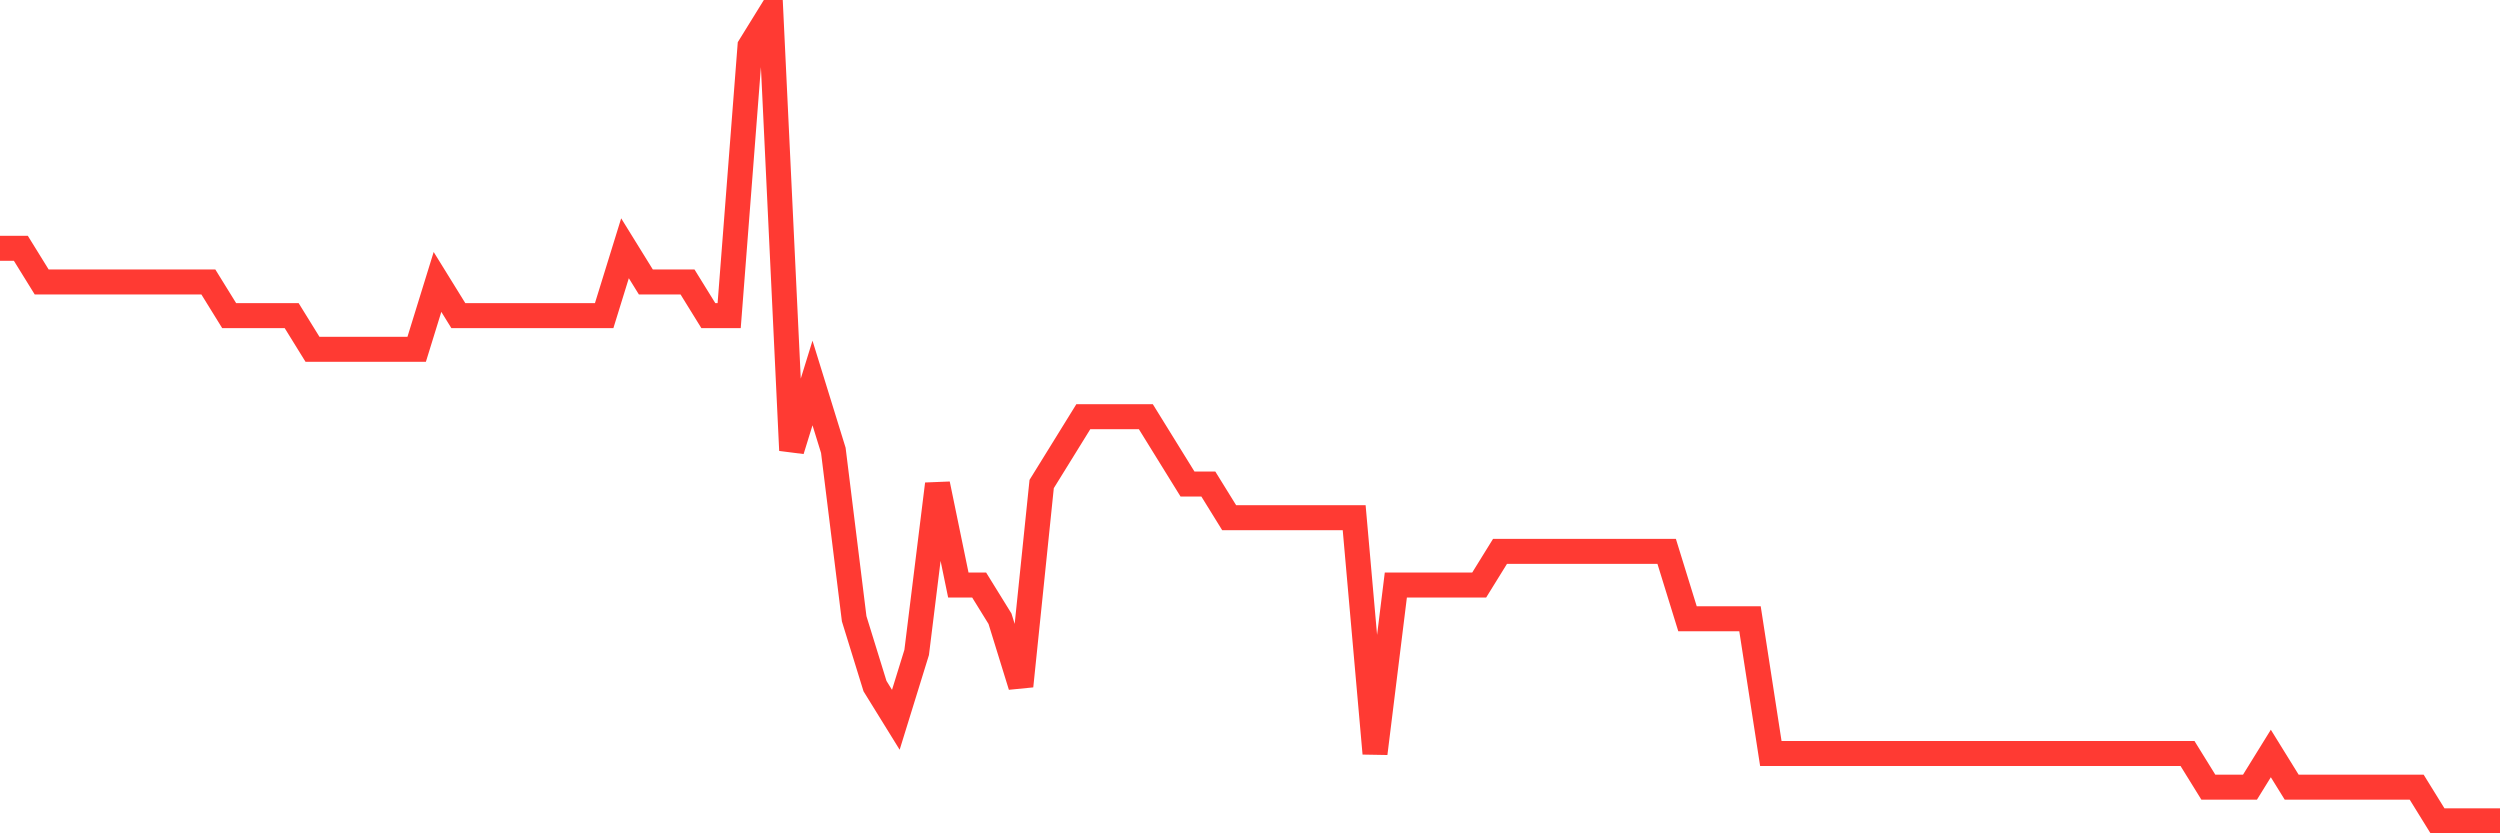 <svg
  xmlns="http://www.w3.org/2000/svg"
  xmlns:xlink="http://www.w3.org/1999/xlink"
  width="120"
  height="40"
  viewBox="0 0 120 40"
  preserveAspectRatio="none"
>
  <polyline
    points="0,11.917 1,11.917 2,13.533 3,13.533 4,13.533 5,13.533 6,13.533 7,13.533 8,13.533 9,13.533 10,13.533 11,15.15 12,15.15 13,15.15 14,15.15 15,16.767 16,16.767 17,16.767 18,16.767 19,16.767 20,16.767 21,13.533 22,15.15 23,15.15 24,15.15 25,15.15 26,15.15 27,15.15 28,15.15 29,15.15 30,11.917 31,13.533 32,13.533 33,13.533 34,15.15 35,15.15 36,2.217 37,0.6 38,21.617 39,18.383 40,21.617 41,29.7 42,32.933 43,34.55 44,31.317 45,23.233 46,28.083 47,28.083 48,29.7 49,32.933 50,23.233 51,21.617 52,20 53,20 54,20 55,20 56,21.617 57,23.233 58,23.233 59,24.85 60,24.85 61,24.85 62,24.85 63,24.85 64,24.85 65,24.85 66,36.167 67,28.083 68,28.083 69,28.083 70,28.083 71,28.083 72,26.467 73,26.467 74,26.467 75,26.467 76,26.467 77,26.467 78,26.467 79,26.467 80,26.467 81,29.7 82,29.7 83,29.7 84,29.7 85,36.167 86,36.167 87,36.167 88,36.167 89,36.167 90,36.167 91,36.167 92,36.167 93,36.167 94,36.167 95,36.167 96,36.167 97,36.167 98,36.167 99,36.167 100,36.167 101,36.167 102,36.167 103,36.167 104,36.167 105,36.167 106,37.783 107,37.783 108,37.783 109,36.167 110,37.783 111,37.783 112,37.783 113,37.783 114,37.783 115,37.783 116,37.783 117,39.4 118,39.4 119,39.4 120,39.4"
    fill="none"
    stroke="#ff3a33"
    stroke-width="1.2"
  >
  </polyline>
</svg>